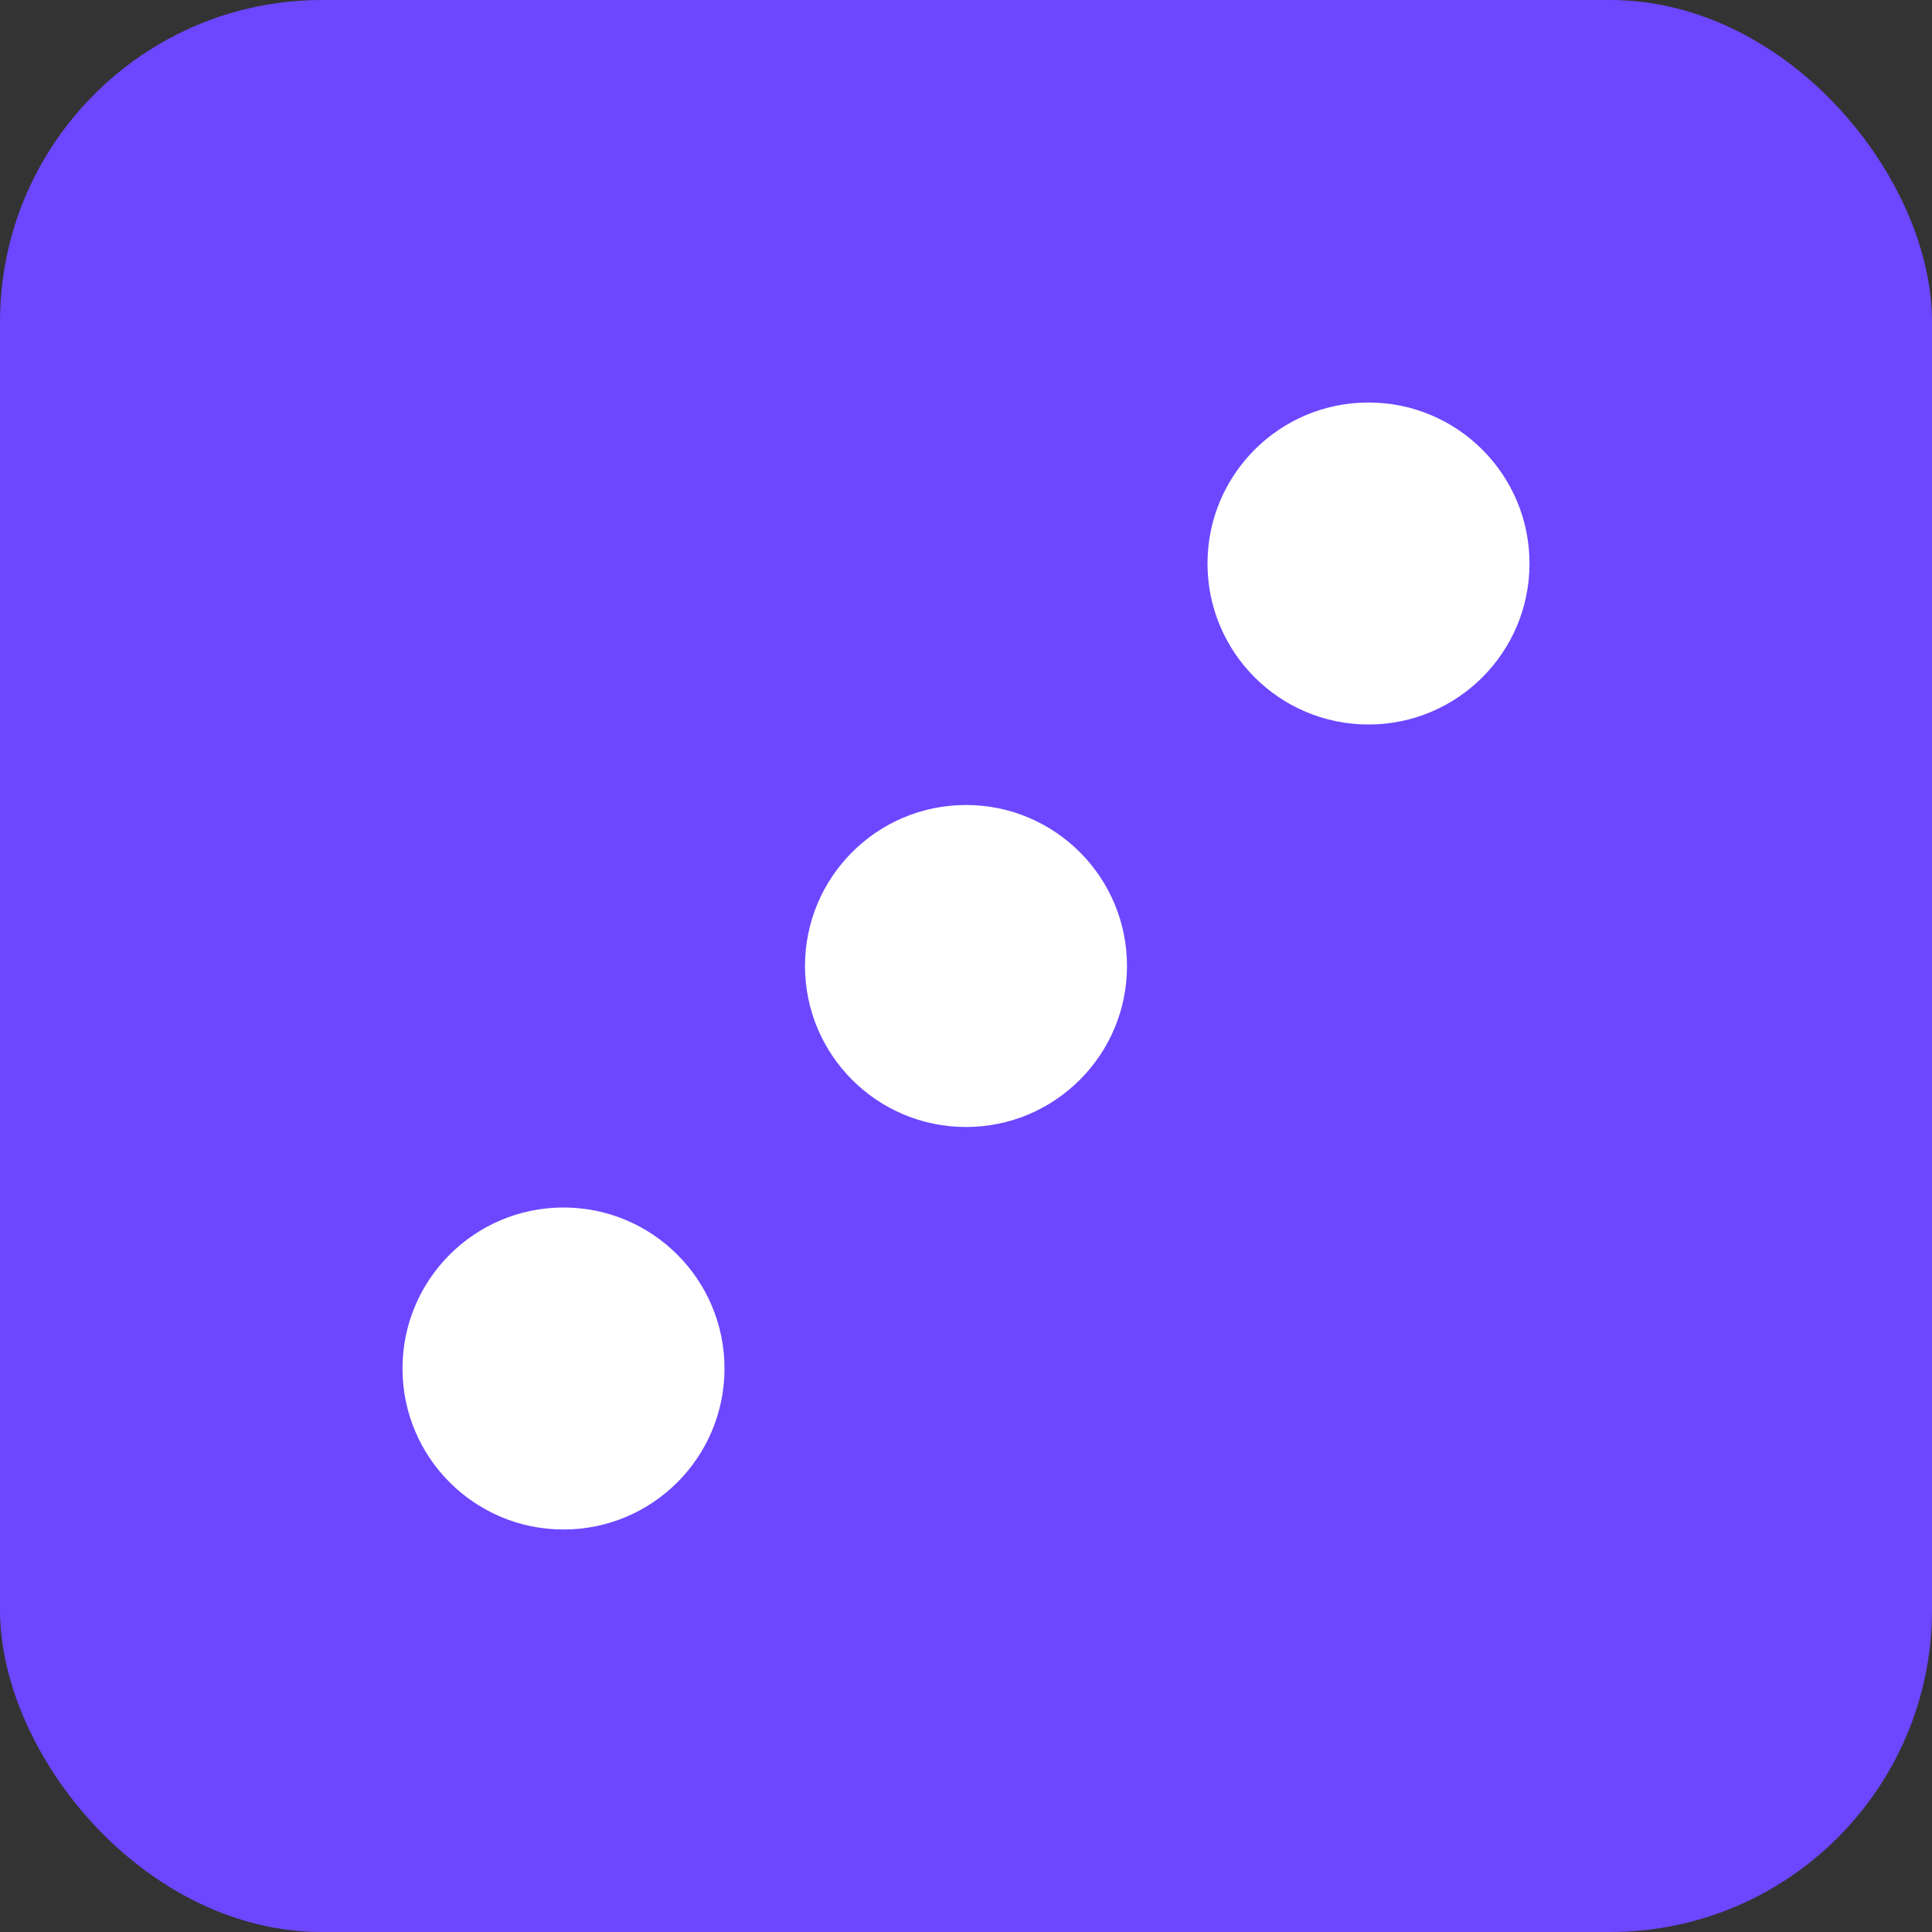 <svg width="48" height="48" viewBox="0 0 48 48" fill="none" xmlns="http://www.w3.org/2000/svg">
  <rect x="0" y="0" width="48" height="48" fill="#333333" stroke="none"/>
  <rect width="48" height="48" rx="8" fill="#6C47FF"/>
  <circle cx="14" cy="34" r="4" fill="#fff"/>
  <circle cx="24" cy="24" r="4" fill="#fff"/>
  <circle cx="34" cy="14" r="4" fill="#fff"/>
</svg> 